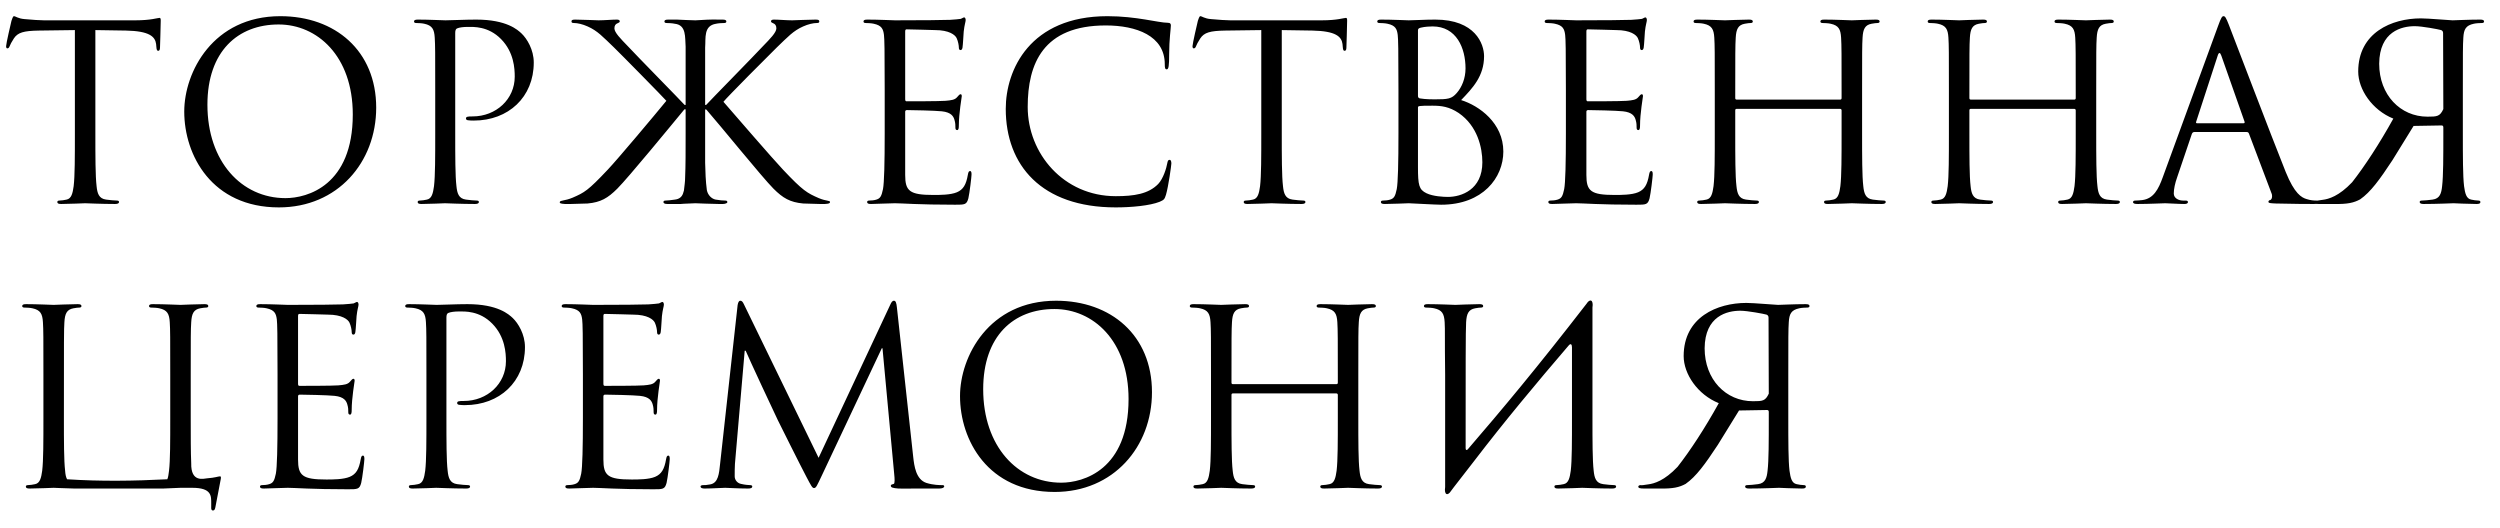 <?xml version="1.0" encoding="UTF-8"?> <svg xmlns="http://www.w3.org/2000/svg" width="123" height="26" viewBox="0 0 123 26" fill="none"><path d="M4.692 1.48V6.556C4.692 7.708 4.692 8.656 4.752 9.16C4.788 9.508 4.86 9.772 5.22 9.82C5.388 9.844 5.652 9.868 5.76 9.868C5.832 9.868 5.856 9.904 5.856 9.94C5.856 10 5.796 10.036 5.664 10.036C5.004 10.036 4.248 10 4.188 10C4.128 10 3.372 10.036 3.012 10.036C2.88 10.036 2.82 10.012 2.82 9.94C2.82 9.904 2.844 9.868 2.916 9.868C3.024 9.868 3.168 9.844 3.276 9.82C3.516 9.772 3.576 9.508 3.624 9.16C3.684 8.656 3.684 7.708 3.684 6.556V1.48L1.908 1.504C1.164 1.516 0.876 1.6 0.684 1.888C0.552 2.092 0.516 2.176 0.48 2.26C0.444 2.356 0.408 2.38 0.36 2.38C0.324 2.38 0.3 2.344 0.3 2.272C0.3 2.152 0.54 1.12 0.564 1.024C0.588 0.952 0.636 0.796 0.684 0.796C0.768 0.796 0.888 0.916 1.212 0.94C1.56 0.976 2.016 1 2.16 1H6.66C7.428 1 7.752 0.88 7.848 0.88C7.908 0.88 7.908 0.952 7.908 1.024C7.908 1.384 7.872 2.212 7.872 2.344C7.872 2.452 7.836 2.5 7.788 2.5C7.728 2.5 7.704 2.464 7.692 2.296L7.68 2.164C7.632 1.804 7.356 1.528 6.204 1.504L4.692 1.48ZM9.065 5.488C9.065 3.544 10.481 0.796 13.793 0.796C16.493 0.796 18.509 2.5 18.509 5.296C18.509 7.984 16.613 10.204 13.721 10.204C10.433 10.204 9.065 7.648 9.065 5.488ZM10.205 5.152C10.205 7.948 11.885 9.748 14.045 9.748C15.125 9.748 17.357 9.124 17.357 5.632C17.357 2.752 15.605 1.204 13.709 1.204C11.705 1.204 10.205 2.524 10.205 5.152ZM21.413 6.556V4.444C21.413 2.572 21.413 2.236 21.389 1.852C21.365 1.444 21.269 1.252 20.873 1.168C20.777 1.144 20.573 1.132 20.465 1.132C20.417 1.132 20.369 1.108 20.369 1.06C20.369 0.988 20.429 0.964 20.561 0.964C21.101 0.964 21.821 1 21.917 1C22.181 1 22.877 0.964 23.429 0.964C24.929 0.964 25.469 1.468 25.661 1.648C25.925 1.9 26.261 2.44 26.261 3.076C26.261 4.78 25.013 5.932 23.309 5.932C23.249 5.932 23.117 5.932 23.057 5.92C22.997 5.92 22.925 5.896 22.925 5.836C22.925 5.74 22.997 5.728 23.249 5.728C24.413 5.728 25.325 4.876 25.325 3.772C25.325 3.376 25.289 2.572 24.653 1.924C24.017 1.276 23.285 1.324 23.009 1.324C22.805 1.324 22.601 1.348 22.493 1.396C22.421 1.42 22.397 1.504 22.397 1.624V6.556C22.397 7.708 22.397 8.656 22.457 9.16C22.493 9.508 22.565 9.772 22.925 9.82C23.093 9.844 23.357 9.868 23.465 9.868C23.537 9.868 23.561 9.904 23.561 9.94C23.561 10 23.501 10.036 23.369 10.036C22.709 10.036 21.953 10 21.893 10C21.857 10 21.101 10.036 20.741 10.036C20.609 10.036 20.549 10.012 20.549 9.94C20.549 9.904 20.573 9.868 20.645 9.868C20.753 9.868 20.897 9.844 21.005 9.82C21.245 9.772 21.305 9.508 21.353 9.16C21.413 8.656 21.413 7.708 21.413 6.556ZM34.741 5.164C34.945 4.936 37.117 2.728 37.549 2.26C37.885 1.912 38.197 1.6 38.197 1.396C38.197 1.252 38.137 1.18 38.041 1.144C37.981 1.12 37.933 1.096 37.933 1.048C37.933 0.988 37.993 0.964 38.077 0.964C38.317 0.964 38.689 1 38.977 1C39.037 1 39.829 0.964 40.129 0.964C40.261 0.964 40.309 0.988 40.309 1.048C40.309 1.108 40.285 1.132 40.189 1.132C40.009 1.132 39.757 1.192 39.517 1.3C39.025 1.516 38.761 1.816 38.221 2.332C37.921 2.62 35.713 4.84 35.593 5.008C36.061 5.548 38.053 7.852 38.521 8.344C39.505 9.388 39.709 9.496 40.285 9.748C40.657 9.904 40.837 9.856 40.837 9.94C40.837 10 40.789 10.024 40.585 10.036H40.345C40.009 10.024 39.781 10.024 39.517 10.012C38.869 9.952 38.521 9.748 38.053 9.28C37.513 8.74 35.377 6.1 34.753 5.392L34.693 5.38V6.556C34.693 7.096 34.693 7.588 34.693 8.008C34.705 8.464 34.717 8.908 34.777 9.352C34.825 9.604 35.017 9.784 35.209 9.82C35.437 9.856 35.557 9.868 35.689 9.868C35.761 9.868 35.785 9.904 35.785 9.94C35.785 9.976 35.761 9.988 35.737 10C35.653 10.048 35.509 10.036 35.365 10.036C35.005 10.036 34.309 10 34.213 10C34.165 10 33.937 10.012 33.649 10.024C33.601 10.024 33.541 10.036 33.493 10.036C33.337 10.036 33.181 10.036 33.061 10.036C32.989 10.036 32.905 10.036 32.833 10.036C32.701 10.036 32.641 10 32.641 9.94C32.641 9.904 32.665 9.868 32.737 9.868C32.845 9.868 33.037 9.844 33.205 9.82C33.421 9.796 33.541 9.688 33.601 9.532C33.613 9.496 33.637 9.424 33.649 9.376C33.673 9.148 33.709 8.956 33.709 8.704C33.733 8.176 33.733 7.42 33.733 6.556V5.38H33.673C33.049 6.136 30.913 8.74 30.373 9.28C29.905 9.748 29.557 9.952 28.909 10.012C28.645 10.024 28.417 10.024 28.081 10.036H27.793C27.589 10.024 27.529 10 27.541 9.94C27.565 9.844 27.781 9.892 28.177 9.724C28.753 9.472 28.921 9.388 29.905 8.344C30.373 7.852 32.197 5.68 32.785 4.96C32.653 4.804 30.505 2.62 30.205 2.332C29.665 1.816 29.401 1.516 28.909 1.3C28.669 1.192 28.417 1.132 28.237 1.132C28.141 1.132 28.117 1.108 28.117 1.048C28.117 0.988 28.165 0.964 28.297 0.964C28.597 0.964 29.389 1 29.449 1C29.737 1 30.109 0.964 30.349 0.964C30.433 0.964 30.493 0.988 30.493 1.048C30.493 1.096 30.445 1.12 30.385 1.144C30.289 1.18 30.229 1.252 30.229 1.396C30.229 1.6 30.541 1.912 30.877 2.26C31.309 2.728 33.481 4.936 33.685 5.164H33.733V4.444C33.733 3.22 33.733 2.656 33.733 2.296C33.697 1.84 33.781 1.228 33.193 1.168C33.097 1.144 32.893 1.132 32.785 1.132C32.737 1.132 32.689 1.108 32.689 1.06C32.689 0.988 32.749 0.964 32.881 0.964C32.917 0.964 32.953 0.964 32.989 0.964C33.013 0.964 33.037 0.964 33.061 0.964C33.133 0.964 33.217 0.964 33.301 0.964C33.673 0.976 33.961 1 34.201 1H34.225C34.585 0.976 34.993 0.952 35.365 0.964C35.389 0.964 35.413 0.964 35.437 0.964C35.473 0.964 35.509 0.964 35.545 0.964C35.677 0.964 35.737 0.988 35.737 1.06C35.737 1.108 35.689 1.132 35.641 1.132C35.533 1.132 35.329 1.144 35.233 1.168C34.609 1.264 34.729 1.864 34.693 2.344C34.693 2.704 34.693 3.268 34.693 4.444V5.164H34.741ZM44.535 1.552V4.864C44.535 4.948 44.547 4.984 44.607 4.984C44.763 4.984 46.239 4.984 46.515 4.96C46.803 4.936 46.971 4.912 47.079 4.792C47.163 4.696 47.211 4.636 47.259 4.636C47.295 4.636 47.319 4.66 47.319 4.732C47.319 4.78 47.175 5.584 47.175 6.172C47.175 6.304 47.163 6.4 47.091 6.4C47.031 6.4 47.007 6.352 47.007 6.292C47.007 6.172 47.007 6.052 46.959 5.896C46.911 5.728 46.803 5.524 46.335 5.476C46.011 5.44 44.823 5.416 44.619 5.416C44.559 5.416 44.535 5.452 44.535 5.5V8.608C44.535 9.4 44.751 9.592 45.927 9.592C46.239 9.592 46.767 9.592 47.079 9.46C47.391 9.328 47.535 9.088 47.619 8.596C47.643 8.464 47.667 8.416 47.727 8.416C47.799 8.416 47.799 8.512 47.799 8.596C47.799 8.692 47.703 9.508 47.643 9.76C47.559 10.072 47.463 10.072 46.995 10.072C45.183 10.072 44.379 10 44.031 10C43.719 10 43.119 10.036 42.855 10.036C42.723 10.036 42.663 10.012 42.663 9.94C42.663 9.904 42.687 9.868 42.759 9.868C42.867 9.868 43.011 9.856 43.119 9.82C43.311 9.76 43.371 9.652 43.443 9.304C43.503 8.992 43.527 8.02 43.527 6.556V4.444C43.527 2.428 43.515 1.924 43.491 1.72C43.455 1.432 43.383 1.252 42.987 1.168C42.891 1.144 42.687 1.132 42.579 1.132C42.531 1.132 42.483 1.108 42.483 1.06C42.483 0.988 42.543 0.964 42.675 0.964C43.215 0.964 43.971 1 44.031 1C45.327 1 46.551 0.988 46.743 0.976C46.935 0.964 47.223 0.94 47.271 0.928C47.343 0.904 47.391 0.856 47.439 0.856C47.487 0.856 47.511 0.928 47.511 0.988C47.511 1.072 47.451 1.216 47.415 1.552C47.403 1.672 47.379 2.2 47.355 2.344C47.343 2.404 47.319 2.464 47.259 2.464C47.199 2.464 47.175 2.416 47.175 2.332C47.175 2.236 47.139 2.032 47.067 1.876C46.995 1.72 46.707 1.48 45.999 1.48C45.927 1.48 44.847 1.444 44.607 1.444C44.559 1.444 44.535 1.468 44.535 1.552ZM54.895 10.204C51.235 10.204 49.483 8.128 49.483 5.356C49.483 3.436 50.671 0.796 54.487 0.796C55.915 0.796 56.995 1.12 57.451 1.12C57.583 1.12 57.607 1.18 57.607 1.252C57.607 1.384 57.523 1.96 57.523 2.656C57.523 3.232 57.499 3.412 57.403 3.412C57.319 3.412 57.307 3.328 57.307 3.16C57.307 1.756 55.903 1.252 54.403 1.252C51.319 1.252 50.563 3.136 50.563 5.26C50.563 7.552 52.327 9.652 54.895 9.652C55.795 9.652 56.503 9.544 56.983 9.052C57.235 8.788 57.391 8.26 57.427 8.044C57.451 7.912 57.475 7.864 57.547 7.864C57.607 7.864 57.631 7.948 57.631 8.044C57.631 8.128 57.487 9.172 57.367 9.58C57.295 9.808 57.271 9.832 57.055 9.928C56.575 10.12 55.663 10.204 54.895 10.204ZM63.063 1.48V6.556C63.063 7.708 63.063 8.656 63.123 9.16C63.159 9.508 63.231 9.772 63.591 9.82C63.759 9.844 64.023 9.868 64.131 9.868C64.203 9.868 64.227 9.904 64.227 9.94C64.227 10 64.167 10.036 64.035 10.036C63.375 10.036 62.619 10 62.559 10C62.499 10 61.743 10.036 61.383 10.036C61.251 10.036 61.191 10.012 61.191 9.94C61.191 9.904 61.215 9.868 61.287 9.868C61.395 9.868 61.539 9.844 61.647 9.82C61.887 9.772 61.947 9.508 61.995 9.16C62.055 8.656 62.055 7.708 62.055 6.556V1.48L60.279 1.504C59.535 1.516 59.247 1.6 59.055 1.888C58.923 2.092 58.887 2.176 58.851 2.26C58.815 2.356 58.779 2.38 58.731 2.38C58.695 2.38 58.671 2.344 58.671 2.272C58.671 2.152 58.911 1.12 58.935 1.024C58.959 0.952 59.007 0.796 59.055 0.796C59.139 0.796 59.259 0.916 59.583 0.94C59.931 0.976 60.387 1 60.531 1H65.031C65.799 1 66.123 0.88 66.219 0.88C66.279 0.88 66.279 0.952 66.279 1.024C66.279 1.384 66.243 2.212 66.243 2.344C66.243 2.452 66.207 2.5 66.159 2.5C66.099 2.5 66.075 2.464 66.063 2.296L66.051 2.164C66.003 1.804 65.727 1.528 64.575 1.504L63.063 1.48ZM71.888 4.924C72.776 5.2 73.964 6.052 73.964 7.456C73.964 8.74 72.956 10.072 70.904 10.072C70.628 10.072 69.404 10 69.308 10C69.248 10 68.492 10.036 68.132 10.036C68 10.036 67.94 10.012 67.94 9.94C67.94 9.904 67.964 9.868 68.036 9.868C68.144 9.868 68.288 9.856 68.396 9.82C68.588 9.76 68.648 9.652 68.72 9.304C68.78 8.992 68.804 8.02 68.804 6.556V4.444C68.804 2.428 68.792 1.924 68.768 1.72C68.732 1.432 68.66 1.252 68.264 1.168C68.168 1.144 67.964 1.132 67.856 1.132C67.808 1.132 67.76 1.108 67.76 1.06C67.76 0.988 67.82 0.964 67.952 0.964C68.492 0.964 69.248 1 69.308 1C69.596 1 70.064 0.964 70.616 0.964C72.584 0.964 73.016 2.164 73.016 2.764C73.016 3.748 72.452 4.336 71.888 4.924ZM69.764 1.492V4.708C69.764 4.792 69.788 4.816 69.848 4.84C69.92 4.852 70.136 4.888 70.58 4.888C71.252 4.888 71.42 4.864 71.672 4.576C71.924 4.288 72.104 3.856 72.104 3.364C72.104 2.368 71.66 1.3 70.484 1.3C70.352 1.3 70.1 1.312 69.908 1.36C69.8 1.384 69.764 1.42 69.764 1.492ZM69.764 5.296V8.212C69.764 9.112 69.812 9.328 70.184 9.508C70.508 9.664 71.024 9.688 71.24 9.688C71.888 9.688 72.932 9.34 72.932 7.984C72.932 7.264 72.692 6.196 71.768 5.56C71.3 5.248 70.916 5.2 70.484 5.2C69.776 5.2 69.764 5.212 69.764 5.296ZM78.05 1.552V4.864C78.05 4.948 78.062 4.984 78.122 4.984C78.278 4.984 79.754 4.984 80.03 4.96C80.318 4.936 80.486 4.912 80.594 4.792C80.678 4.696 80.726 4.636 80.774 4.636C80.81 4.636 80.834 4.66 80.834 4.732C80.834 4.78 80.69 5.584 80.69 6.172C80.69 6.304 80.678 6.4 80.606 6.4C80.546 6.4 80.522 6.352 80.522 6.292C80.522 6.172 80.522 6.052 80.474 5.896C80.426 5.728 80.318 5.524 79.85 5.476C79.526 5.44 78.338 5.416 78.134 5.416C78.074 5.416 78.05 5.452 78.05 5.5V8.608C78.05 9.4 78.266 9.592 79.442 9.592C79.754 9.592 80.282 9.592 80.594 9.46C80.906 9.328 81.05 9.088 81.134 8.596C81.158 8.464 81.182 8.416 81.242 8.416C81.314 8.416 81.314 8.512 81.314 8.596C81.314 8.692 81.218 9.508 81.158 9.76C81.074 10.072 80.978 10.072 80.51 10.072C78.698 10.072 77.894 10 77.546 10C77.234 10 76.634 10.036 76.37 10.036C76.238 10.036 76.178 10.012 76.178 9.94C76.178 9.904 76.202 9.868 76.274 9.868C76.382 9.868 76.526 9.856 76.634 9.82C76.826 9.76 76.886 9.652 76.958 9.304C77.018 8.992 77.042 8.02 77.042 6.556V4.444C77.042 2.428 77.03 1.924 77.006 1.72C76.97 1.432 76.898 1.252 76.502 1.168C76.406 1.144 76.202 1.132 76.094 1.132C76.046 1.132 75.998 1.108 75.998 1.06C75.998 0.988 76.058 0.964 76.19 0.964C76.73 0.964 77.486 1 77.546 1C78.842 1 80.066 0.988 80.258 0.976C80.45 0.964 80.738 0.94 80.786 0.928C80.858 0.904 80.906 0.856 80.954 0.856C81.002 0.856 81.026 0.928 81.026 0.988C81.026 1.072 80.966 1.216 80.93 1.552C80.918 1.672 80.894 2.2 80.87 2.344C80.858 2.404 80.834 2.464 80.774 2.464C80.714 2.464 80.69 2.416 80.69 2.332C80.69 2.236 80.654 2.032 80.582 1.876C80.51 1.72 80.222 1.48 79.514 1.48C79.442 1.48 78.362 1.444 78.122 1.444C78.074 1.444 78.05 1.468 78.05 1.552ZM91.615 4.444V6.556C91.615 7.708 91.615 8.656 91.674 9.16C91.71 9.508 91.782 9.772 92.142 9.82C92.311 9.844 92.575 9.868 92.683 9.868C92.754 9.868 92.778 9.904 92.778 9.94C92.778 10 92.719 10.036 92.587 10.036C91.927 10.036 91.171 10 91.111 10C91.05 10 90.294 10.036 89.934 10.036C89.802 10.036 89.743 10.012 89.743 9.94C89.743 9.904 89.766 9.868 89.838 9.868C89.947 9.868 90.091 9.844 90.198 9.82C90.439 9.772 90.499 9.508 90.546 9.16C90.606 8.656 90.606 7.708 90.606 6.556V5.428C90.606 5.38 90.57 5.356 90.534 5.356H85.447C85.41 5.356 85.374 5.368 85.374 5.428V6.556C85.374 7.708 85.374 8.656 85.434 9.16C85.471 9.508 85.543 9.772 85.903 9.82C86.07 9.844 86.335 9.868 86.442 9.868C86.514 9.868 86.538 9.904 86.538 9.94C86.538 10 86.478 10.036 86.347 10.036C85.686 10.036 84.93 10 84.871 10C84.811 10 84.055 10.036 83.695 10.036C83.562 10.036 83.502 10.012 83.502 9.94C83.502 9.904 83.526 9.868 83.599 9.868C83.707 9.868 83.85 9.844 83.959 9.82C84.198 9.772 84.258 9.508 84.306 9.16C84.367 8.656 84.367 7.708 84.367 6.556V4.444C84.367 2.572 84.367 2.236 84.343 1.852C84.319 1.444 84.222 1.252 83.826 1.168C83.731 1.144 83.526 1.132 83.418 1.132C83.371 1.132 83.323 1.108 83.323 1.06C83.323 0.988 83.382 0.964 83.514 0.964C84.055 0.964 84.811 1 84.871 1C84.93 1 85.686 0.964 86.046 0.964C86.178 0.964 86.239 0.988 86.239 1.06C86.239 1.108 86.191 1.132 86.142 1.132C86.058 1.132 85.987 1.144 85.843 1.168C85.519 1.228 85.422 1.432 85.398 1.852C85.374 2.236 85.374 2.704 85.374 4.576V4.828C85.374 4.888 85.41 4.9 85.447 4.9H90.534C90.57 4.9 90.606 4.888 90.606 4.828V4.576C90.606 2.704 90.606 2.236 90.582 1.852C90.558 1.444 90.463 1.252 90.067 1.168C89.971 1.144 89.766 1.132 89.659 1.132C89.611 1.132 89.562 1.108 89.562 1.06C89.562 0.988 89.623 0.964 89.754 0.964C90.294 0.964 91.05 1 91.111 1C91.171 1 91.927 0.964 92.287 0.964C92.418 0.964 92.478 0.988 92.478 1.06C92.478 1.108 92.43 1.132 92.382 1.132C92.299 1.132 92.227 1.144 92.082 1.168C91.758 1.228 91.662 1.432 91.638 1.852C91.615 2.236 91.615 2.572 91.615 4.444ZM103.134 4.444V6.556C103.134 7.708 103.134 8.656 103.194 9.16C103.23 9.508 103.302 9.772 103.662 9.82C103.83 9.844 104.094 9.868 104.202 9.868C104.274 9.868 104.298 9.904 104.298 9.94C104.298 10 104.238 10.036 104.106 10.036C103.446 10.036 102.69 10 102.63 10C102.57 10 101.814 10.036 101.454 10.036C101.322 10.036 101.262 10.012 101.262 9.94C101.262 9.904 101.286 9.868 101.358 9.868C101.466 9.868 101.61 9.844 101.718 9.82C101.958 9.772 102.018 9.508 102.066 9.16C102.126 8.656 102.126 7.708 102.126 6.556V5.428C102.126 5.38 102.09 5.356 102.054 5.356H96.966C96.93 5.356 96.894 5.368 96.894 5.428V6.556C96.894 7.708 96.894 8.656 96.954 9.16C96.99 9.508 97.062 9.772 97.422 9.82C97.59 9.844 97.854 9.868 97.962 9.868C98.034 9.868 98.058 9.904 98.058 9.94C98.058 10 97.998 10.036 97.866 10.036C97.206 10.036 96.45 10 96.39 10C96.33 10 95.574 10.036 95.214 10.036C95.082 10.036 95.022 10.012 95.022 9.94C95.022 9.904 95.046 9.868 95.118 9.868C95.226 9.868 95.37 9.844 95.478 9.82C95.718 9.772 95.778 9.508 95.826 9.16C95.886 8.656 95.886 7.708 95.886 6.556V4.444C95.886 2.572 95.886 2.236 95.862 1.852C95.838 1.444 95.742 1.252 95.346 1.168C95.25 1.144 95.046 1.132 94.938 1.132C94.89 1.132 94.842 1.108 94.842 1.06C94.842 0.988 94.902 0.964 95.034 0.964C95.574 0.964 96.33 1 96.39 1C96.45 1 97.206 0.964 97.566 0.964C97.698 0.964 97.758 0.988 97.758 1.06C97.758 1.108 97.71 1.132 97.662 1.132C97.578 1.132 97.506 1.144 97.362 1.168C97.038 1.228 96.942 1.432 96.918 1.852C96.894 2.236 96.894 2.704 96.894 4.576V4.828C96.894 4.888 96.93 4.9 96.966 4.9H102.054C102.09 4.9 102.126 4.888 102.126 4.828V4.576C102.126 2.704 102.126 2.236 102.102 1.852C102.078 1.444 101.982 1.252 101.586 1.168C101.49 1.144 101.286 1.132 101.178 1.132C101.13 1.132 101.082 1.108 101.082 1.06C101.082 0.988 101.142 0.964 101.274 0.964C101.814 0.964 102.57 1 102.63 1C102.69 1 103.446 0.964 103.806 0.964C103.938 0.964 103.998 0.988 103.998 1.06C103.998 1.108 103.95 1.132 103.902 1.132C103.818 1.132 103.746 1.144 103.602 1.168C103.278 1.228 103.182 1.432 103.158 1.852C103.134 2.236 103.134 2.572 103.134 4.444ZM109.398 0.796C109.47 0.796 109.518 0.856 109.662 1.228C109.842 1.684 111.726 6.64 112.458 8.464C112.89 9.532 113.238 9.724 113.49 9.796C113.67 9.856 113.85 9.868 113.97 9.868C114.042 9.868 114.09 9.88 114.09 9.94C114.09 10.012 113.982 10.036 113.85 10.036C113.67 10.036 112.794 10.036 111.966 10.012C111.738 10 111.606 10 111.606 9.928C111.606 9.88 111.654 9.844 111.69 9.844C111.714 9.844 111.786 9.784 111.786 9.676C111.786 9.64 111.786 9.568 111.762 9.52L110.646 6.568C110.622 6.52 110.598 6.496 110.538 6.496H107.958C107.898 6.496 107.862 6.532 107.838 6.592L107.118 8.716C107.01 9.016 106.95 9.304 106.95 9.52C106.95 9.76 107.202 9.868 107.406 9.868H107.526C107.61 9.868 107.646 9.892 107.646 9.94C107.646 10.012 107.574 10.036 107.466 10.036C107.178 10.036 106.662 10 106.53 10C106.398 10 105.738 10.036 105.174 10.036C105.018 10.036 104.946 10.012 104.946 9.94C104.946 9.892 104.994 9.868 105.054 9.868C105.138 9.868 105.306 9.856 105.402 9.844C105.954 9.772 106.194 9.316 106.41 8.716L109.134 1.264C109.278 0.868 109.326 0.796 109.398 0.796ZM108.09 6.064H110.382C110.442 6.064 110.442 6.028 110.43 5.98L109.29 2.74C109.254 2.644 109.23 2.608 109.194 2.608C109.17 2.608 109.134 2.656 109.11 2.74L108.054 5.98C108.03 6.04 108.054 6.064 108.09 6.064ZM120.128 6.172L118.748 6.196L117.704 7.888C117.08 8.836 116.636 9.448 116.12 9.808C115.808 9.976 115.508 10.048 114.836 10.036H114.08C113.864 10.036 113.792 10.012 113.792 9.94C113.792 9.904 113.84 9.868 113.9 9.868C113.972 9.88 114.044 9.868 114.272 9.832C114.572 9.796 115.076 9.652 115.724 8.968C116.336 8.188 117.068 7.072 117.752 5.836C116.708 5.416 116.024 4.396 116.024 3.52C116.024 1.6 117.68 0.904 119.108 0.904C119.48 0.904 120.536 1 120.668 1C120.728 1 121.484 0.964 122.024 0.964C122.156 0.964 122.216 0.988 122.216 1.06C122.216 1.108 122.168 1.132 122.12 1.132C122.012 1.132 121.808 1.144 121.712 1.168C121.316 1.252 121.22 1.444 121.196 1.852C121.172 2.236 121.172 2.572 121.172 4.444V6.556C121.172 7.708 121.172 8.656 121.232 9.16C121.28 9.508 121.34 9.772 121.58 9.82C121.688 9.844 121.832 9.868 121.94 9.868C122.012 9.868 122.036 9.904 122.036 9.94C122.036 10.012 121.976 10.036 121.844 10.036C121.484 10.036 120.728 10 120.716 10C120.656 10 119.9 10.036 119.24 10.036C119.108 10.036 119.048 10 119.048 9.94C119.048 9.904 119.072 9.868 119.144 9.868C119.252 9.868 119.516 9.844 119.684 9.82C120.044 9.772 120.116 9.508 120.152 9.16C120.212 8.656 120.212 7.708 120.212 6.556V6.268C120.212 6.208 120.188 6.172 120.128 6.172ZM120.2 1.624C120.2 1.552 120.164 1.504 120.104 1.48C119.984 1.444 119.168 1.288 118.808 1.288C118.172 1.288 117.068 1.54 117.056 3.136C117.056 4.672 118.1 5.74 119.432 5.74C119.912 5.74 120.044 5.728 120.212 5.368L120.2 1.624ZM8.232 23.58C8.28 23.472 8.292 23.328 8.316 23.16C8.376 22.656 8.376 21.708 8.376 20.556V18.444C8.376 16.572 8.376 16.236 8.352 15.852C8.328 15.444 8.232 15.252 7.836 15.168C7.74 15.144 7.536 15.132 7.428 15.132C7.38 15.132 7.332 15.108 7.332 15.06C7.332 14.988 7.392 14.964 7.524 14.964C8.064 14.964 8.82 15 8.88 15C8.94 15 9.696 14.964 10.056 14.964C10.188 14.964 10.248 14.988 10.248 15.06C10.248 15.108 10.2 15.132 10.152 15.132C10.068 15.132 9.996 15.144 9.852 15.168C9.528 15.228 9.432 15.432 9.408 15.852C9.384 16.236 9.384 16.572 9.384 18.444V20.556C9.384 21.468 9.384 22.248 9.408 22.788C9.384 23.76 10.032 23.544 10.2 23.532C10.56 23.508 10.752 23.436 10.824 23.436C10.884 23.436 10.872 23.508 10.86 23.58C10.788 23.94 10.62 24.828 10.596 24.96C10.572 25.068 10.548 25.116 10.476 25.116C10.416 25.116 10.38 25.08 10.392 24.912C10.392 24.876 10.392 24.828 10.392 24.78C10.392 24.408 10.428 24 9.456 24C9.264 24 9.06 24 8.88 24C8.832 24 8.4 24.024 8.028 24.036H3.66C3.144 24.024 2.688 24 2.64 24C2.58 24 1.824 24.036 1.464 24.036C1.332 24.036 1.272 24.012 1.272 23.94C1.272 23.904 1.296 23.868 1.368 23.868C1.476 23.868 1.62 23.844 1.728 23.82C1.968 23.772 2.028 23.508 2.076 23.16C2.136 22.656 2.136 21.708 2.136 20.556V18.444C2.136 16.572 2.136 16.236 2.112 15.852C2.088 15.444 1.992 15.252 1.596 15.168C1.5 15.144 1.296 15.132 1.188 15.132C1.14 15.132 1.092 15.108 1.092 15.06C1.092 14.988 1.152 14.964 1.284 14.964C1.824 14.964 2.58 15 2.64 15C2.7 15 3.456 14.964 3.816 14.964C3.948 14.964 4.008 14.988 4.008 15.06C4.008 15.108 3.96 15.132 3.912 15.132C3.828 15.132 3.756 15.144 3.612 15.168C3.288 15.228 3.192 15.432 3.168 15.852C3.144 16.236 3.144 16.56 3.144 20.556C3.144 21.708 3.144 22.656 3.204 23.16C3.216 23.328 3.24 23.472 3.3 23.58C4.944 23.688 6.588 23.664 8.232 23.58ZM14.664 15.552V18.864C14.664 18.948 14.675 18.984 14.736 18.984C14.892 18.984 16.367 18.984 16.643 18.96C16.931 18.936 17.099 18.912 17.207 18.792C17.291 18.696 17.34 18.636 17.387 18.636C17.424 18.636 17.448 18.66 17.448 18.732C17.448 18.78 17.303 19.584 17.303 20.172C17.303 20.304 17.291 20.4 17.22 20.4C17.16 20.4 17.136 20.352 17.136 20.292C17.136 20.172 17.136 20.052 17.087 19.896C17.04 19.728 16.931 19.524 16.463 19.476C16.14 19.44 14.951 19.416 14.748 19.416C14.688 19.416 14.664 19.452 14.664 19.5V22.608C14.664 23.4 14.88 23.592 16.055 23.592C16.367 23.592 16.895 23.592 17.207 23.46C17.52 23.328 17.663 23.088 17.747 22.596C17.771 22.464 17.796 22.416 17.855 22.416C17.927 22.416 17.927 22.512 17.927 22.596C17.927 22.692 17.831 23.508 17.771 23.76C17.688 24.072 17.591 24.072 17.123 24.072C15.312 24.072 14.508 24 14.159 24C13.848 24 13.248 24.036 12.983 24.036C12.851 24.036 12.791 24.012 12.791 23.94C12.791 23.904 12.816 23.868 12.887 23.868C12.995 23.868 13.139 23.856 13.248 23.82C13.44 23.76 13.499 23.652 13.572 23.304C13.632 22.992 13.655 22.02 13.655 20.556V18.444C13.655 16.428 13.643 15.924 13.62 15.72C13.584 15.432 13.511 15.252 13.116 15.168C13.02 15.144 12.816 15.132 12.707 15.132C12.659 15.132 12.611 15.108 12.611 15.06C12.611 14.988 12.671 14.964 12.803 14.964C13.344 14.964 14.1 15 14.159 15C15.456 15 16.68 14.988 16.872 14.976C17.064 14.964 17.352 14.94 17.399 14.928C17.471 14.904 17.52 14.856 17.567 14.856C17.616 14.856 17.64 14.928 17.64 14.988C17.64 15.072 17.579 15.216 17.544 15.552C17.532 15.672 17.508 16.2 17.483 16.344C17.471 16.404 17.448 16.464 17.387 16.464C17.328 16.464 17.303 16.416 17.303 16.332C17.303 16.236 17.267 16.032 17.195 15.876C17.123 15.72 16.835 15.48 16.128 15.48C16.055 15.48 14.976 15.444 14.736 15.444C14.688 15.444 14.664 15.468 14.664 15.552ZM20.98 20.556V18.444C20.98 16.572 20.98 16.236 20.956 15.852C20.932 15.444 20.836 15.252 20.44 15.168C20.344 15.144 20.14 15.132 20.032 15.132C19.984 15.132 19.936 15.108 19.936 15.06C19.936 14.988 19.996 14.964 20.128 14.964C20.668 14.964 21.388 15 21.484 15C21.748 15 22.444 14.964 22.996 14.964C24.496 14.964 25.036 15.468 25.228 15.648C25.492 15.9 25.828 16.44 25.828 17.076C25.828 18.78 24.58 19.932 22.876 19.932C22.816 19.932 22.684 19.932 22.624 19.92C22.564 19.92 22.492 19.896 22.492 19.836C22.492 19.74 22.564 19.728 22.816 19.728C23.98 19.728 24.892 18.876 24.892 17.772C24.892 17.376 24.856 16.572 24.22 15.924C23.584 15.276 22.852 15.324 22.576 15.324C22.372 15.324 22.168 15.348 22.06 15.396C21.988 15.42 21.964 15.504 21.964 15.624V20.556C21.964 21.708 21.964 22.656 22.024 23.16C22.06 23.508 22.132 23.772 22.492 23.82C22.66 23.844 22.924 23.868 23.032 23.868C23.104 23.868 23.128 23.904 23.128 23.94C23.128 24 23.068 24.036 22.936 24.036C22.276 24.036 21.52 24 21.46 24C21.424 24 20.668 24.036 20.308 24.036C20.176 24.036 20.116 24.012 20.116 23.94C20.116 23.904 20.14 23.868 20.212 23.868C20.32 23.868 20.464 23.844 20.572 23.82C20.812 23.772 20.872 23.508 20.92 23.16C20.98 22.656 20.98 21.708 20.98 20.556ZM29.687 15.552V18.864C29.687 18.948 29.699 18.984 29.759 18.984C29.915 18.984 31.391 18.984 31.667 18.96C31.955 18.936 32.123 18.912 32.231 18.792C32.315 18.696 32.363 18.636 32.411 18.636C32.447 18.636 32.471 18.66 32.471 18.732C32.471 18.78 32.327 19.584 32.327 20.172C32.327 20.304 32.315 20.4 32.243 20.4C32.183 20.4 32.159 20.352 32.159 20.292C32.159 20.172 32.159 20.052 32.111 19.896C32.063 19.728 31.955 19.524 31.487 19.476C31.163 19.44 29.975 19.416 29.771 19.416C29.711 19.416 29.687 19.452 29.687 19.5V22.608C29.687 23.4 29.903 23.592 31.079 23.592C31.391 23.592 31.919 23.592 32.231 23.46C32.543 23.328 32.687 23.088 32.771 22.596C32.795 22.464 32.819 22.416 32.879 22.416C32.951 22.416 32.951 22.512 32.951 22.596C32.951 22.692 32.855 23.508 32.795 23.76C32.711 24.072 32.615 24.072 32.147 24.072C30.335 24.072 29.531 24 29.183 24C28.871 24 28.271 24.036 28.007 24.036C27.875 24.036 27.815 24.012 27.815 23.94C27.815 23.904 27.839 23.868 27.911 23.868C28.019 23.868 28.163 23.856 28.271 23.82C28.463 23.76 28.523 23.652 28.595 23.304C28.655 22.992 28.679 22.02 28.679 20.556V18.444C28.679 16.428 28.667 15.924 28.643 15.72C28.607 15.432 28.535 15.252 28.139 15.168C28.043 15.144 27.839 15.132 27.731 15.132C27.683 15.132 27.635 15.108 27.635 15.06C27.635 14.988 27.695 14.964 27.827 14.964C28.367 14.964 29.123 15 29.183 15C30.479 15 31.703 14.988 31.895 14.976C32.087 14.964 32.375 14.94 32.423 14.928C32.495 14.904 32.543 14.856 32.591 14.856C32.639 14.856 32.663 14.928 32.663 14.988C32.663 15.072 32.603 15.216 32.567 15.552C32.555 15.672 32.531 16.2 32.507 16.344C32.495 16.404 32.471 16.464 32.411 16.464C32.351 16.464 32.327 16.416 32.327 16.332C32.327 16.236 32.291 16.032 32.219 15.876C32.147 15.72 31.859 15.48 31.151 15.48C31.079 15.48 29.999 15.444 29.759 15.444C29.711 15.444 29.687 15.468 29.687 15.552ZM44.127 15.12L44.931 22.488C44.979 22.92 45.063 23.592 45.579 23.76C45.927 23.868 46.239 23.868 46.359 23.868C46.419 23.868 46.455 23.88 46.455 23.928C46.455 24 46.347 24.036 46.203 24.036C46.035 24.036 45.483 24.036 44.979 24.036C44.667 24.036 44.367 24.048 44.199 24.036C43.923 24.012 43.827 23.988 43.827 23.892C43.827 23.844 43.911 23.82 43.971 23.808C44.031 23.796 44.019 23.544 43.995 23.328L43.419 17.136H43.383L40.443 23.376C40.191 23.904 40.155 24.012 40.047 24.012C39.963 24.012 39.903 23.892 39.675 23.46C39.363 22.872 38.331 20.796 38.271 20.676C38.163 20.46 36.819 17.58 36.687 17.256H36.639L36.159 22.824C36.147 23.016 36.147 23.232 36.147 23.436C36.147 23.616 36.279 23.772 36.459 23.808C36.663 23.856 36.843 23.868 36.915 23.868C36.963 23.868 37.011 23.892 37.011 23.928C37.011 24.012 36.939 24.036 36.795 24.036C36.351 24.036 35.775 24 35.679 24C35.571 24 34.995 24.036 34.671 24.036C34.551 24.036 34.467 24.012 34.467 23.928C34.467 23.892 34.527 23.868 34.587 23.868C34.683 23.868 34.767 23.868 34.947 23.832C35.343 23.76 35.379 23.292 35.427 22.836L36.291 15.012C36.315 14.88 36.351 14.796 36.423 14.796C36.495 14.796 36.543 14.844 36.603 14.976L40.275 22.524L43.803 14.988C43.851 14.88 43.899 14.796 43.983 14.796C44.067 14.796 44.103 14.892 44.127 15.12ZM47.233 19.488C47.233 17.544 48.649 14.796 51.961 14.796C54.661 14.796 56.677 16.5 56.677 19.296C56.677 21.984 54.781 24.204 51.889 24.204C48.601 24.204 47.233 21.648 47.233 19.488ZM48.373 19.152C48.373 21.948 50.053 23.748 52.213 23.748C53.293 23.748 55.525 23.124 55.525 19.632C55.525 16.752 53.773 15.204 51.877 15.204C49.873 15.204 48.373 16.524 48.373 19.152ZM66.829 18.444V20.556C66.829 21.708 66.829 22.656 66.889 23.16C66.925 23.508 66.997 23.772 67.357 23.82C67.525 23.844 67.789 23.868 67.897 23.868C67.969 23.868 67.993 23.904 67.993 23.94C67.993 24 67.933 24.036 67.801 24.036C67.141 24.036 66.385 24 66.325 24C66.265 24 65.509 24.036 65.149 24.036C65.017 24.036 64.957 24.012 64.957 23.94C64.957 23.904 64.981 23.868 65.053 23.868C65.161 23.868 65.305 23.844 65.413 23.82C65.653 23.772 65.713 23.508 65.761 23.16C65.821 22.656 65.821 21.708 65.821 20.556V19.428C65.821 19.38 65.785 19.356 65.749 19.356H60.661C60.625 19.356 60.589 19.368 60.589 19.428V20.556C60.589 21.708 60.589 22.656 60.649 23.16C60.685 23.508 60.757 23.772 61.117 23.82C61.285 23.844 61.549 23.868 61.657 23.868C61.729 23.868 61.753 23.904 61.753 23.94C61.753 24 61.693 24.036 61.561 24.036C60.901 24.036 60.145 24 60.085 24C60.025 24 59.269 24.036 58.909 24.036C58.777 24.036 58.717 24.012 58.717 23.94C58.717 23.904 58.741 23.868 58.813 23.868C58.921 23.868 59.065 23.844 59.173 23.82C59.413 23.772 59.473 23.508 59.521 23.16C59.581 22.656 59.581 21.708 59.581 20.556V18.444C59.581 16.572 59.581 16.236 59.557 15.852C59.533 15.444 59.437 15.252 59.041 15.168C58.945 15.144 58.741 15.132 58.633 15.132C58.585 15.132 58.537 15.108 58.537 15.06C58.537 14.988 58.597 14.964 58.729 14.964C59.269 14.964 60.025 15 60.085 15C60.145 15 60.901 14.964 61.261 14.964C61.393 14.964 61.453 14.988 61.453 15.06C61.453 15.108 61.405 15.132 61.357 15.132C61.273 15.132 61.201 15.144 61.057 15.168C60.733 15.228 60.637 15.432 60.613 15.852C60.589 16.236 60.589 16.704 60.589 18.576V18.828C60.589 18.888 60.625 18.9 60.661 18.9H65.749C65.785 18.9 65.821 18.888 65.821 18.828V18.576C65.821 16.704 65.821 16.236 65.797 15.852C65.773 15.444 65.677 15.252 65.281 15.168C65.185 15.144 64.981 15.132 64.873 15.132C64.825 15.132 64.777 15.108 64.777 15.06C64.777 14.988 64.837 14.964 64.969 14.964C65.509 14.964 66.265 15 66.325 15C66.385 15 67.141 14.964 67.501 14.964C67.633 14.964 67.693 14.988 67.693 15.06C67.693 15.108 67.645 15.132 67.597 15.132C67.513 15.132 67.441 15.144 67.297 15.168C66.973 15.228 66.877 15.432 66.853 15.852C66.829 16.236 66.829 16.572 66.829 18.444ZM71.101 23.964V18.444C71.077 16.572 71.101 16.236 71.077 15.852C71.053 15.444 70.957 15.252 70.561 15.168C70.465 15.144 70.261 15.132 70.153 15.132C70.105 15.132 70.057 15.108 70.057 15.06C70.057 14.988 70.117 14.964 70.249 14.964C70.789 14.964 71.545 15 71.605 15C71.665 15 72.421 14.964 72.781 14.964C72.913 14.964 72.973 14.988 72.973 15.06C72.973 15.108 72.925 15.132 72.877 15.132C72.793 15.132 72.721 15.144 72.577 15.168C72.253 15.228 72.157 15.432 72.133 15.852C72.109 16.236 72.109 18.096 72.109 22.056C72.109 22.152 72.169 22.164 72.217 22.104C73.921 20.124 75.601 18.12 78.061 14.94C78.217 14.688 78.409 14.736 78.349 15.132C78.349 16.236 78.349 16.836 78.349 18.444V20.556C78.349 21.708 78.349 22.656 78.409 23.16C78.445 23.508 78.517 23.772 78.877 23.82C79.045 23.844 79.309 23.868 79.417 23.868C79.489 23.868 79.513 23.904 79.513 23.94C79.513 24 79.453 24.036 79.321 24.036C78.661 24.036 77.905 24 77.845 24C77.785 24 77.029 24.036 76.669 24.036C76.537 24.036 76.477 24.012 76.477 23.94C76.477 23.904 76.501 23.868 76.573 23.868C76.681 23.868 76.825 23.844 76.933 23.82C77.173 23.772 77.233 23.508 77.281 23.16C77.341 22.656 77.341 21.708 77.341 20.556V17.088C77.341 16.944 77.281 16.872 77.173 17.004C75.589 18.852 74.017 20.736 72.529 22.68L71.533 23.964L71.389 24.156C71.233 24.408 71.041 24.36 71.101 23.964ZM86.94 20.172L85.56 20.196L84.516 21.888C83.892 22.836 83.448 23.448 82.932 23.808C82.62 23.976 82.32 24.048 81.648 24.036H80.892C80.676 24.036 80.604 24.012 80.604 23.94C80.604 23.904 80.652 23.868 80.712 23.868C80.784 23.88 80.856 23.868 81.084 23.832C81.384 23.796 81.888 23.652 82.536 22.968C83.148 22.188 83.88 21.072 84.564 19.836C83.52 19.416 82.836 18.396 82.836 17.52C82.836 15.6 84.492 14.904 85.92 14.904C86.292 14.904 87.348 15 87.48 15C87.54 15 88.296 14.964 88.836 14.964C88.968 14.964 89.028 14.988 89.028 15.06C89.028 15.108 88.98 15.132 88.932 15.132C88.824 15.132 88.62 15.144 88.524 15.168C88.128 15.252 88.032 15.444 88.008 15.852C87.984 16.236 87.984 16.572 87.984 18.444V20.556C87.984 21.708 87.984 22.656 88.044 23.16C88.092 23.508 88.152 23.772 88.392 23.82C88.5 23.844 88.644 23.868 88.752 23.868C88.824 23.868 88.848 23.904 88.848 23.94C88.848 24.012 88.788 24.036 88.656 24.036C88.296 24.036 87.54 24 87.528 24C87.468 24 86.712 24.036 86.052 24.036C85.92 24.036 85.86 24 85.86 23.94C85.86 23.904 85.884 23.868 85.956 23.868C86.064 23.868 86.328 23.844 86.496 23.82C86.856 23.772 86.928 23.508 86.964 23.16C87.024 22.656 87.024 21.708 87.024 20.556V20.268C87.024 20.208 87 20.172 86.94 20.172ZM87.012 15.624C87.012 15.552 86.976 15.504 86.916 15.48C86.796 15.444 85.98 15.288 85.62 15.288C84.984 15.288 83.88 15.54 83.868 17.136C83.868 18.672 84.912 19.74 86.244 19.74C86.724 19.74 86.856 19.728 87.024 19.368L87.012 15.624Z" fill="black"></path></svg> 